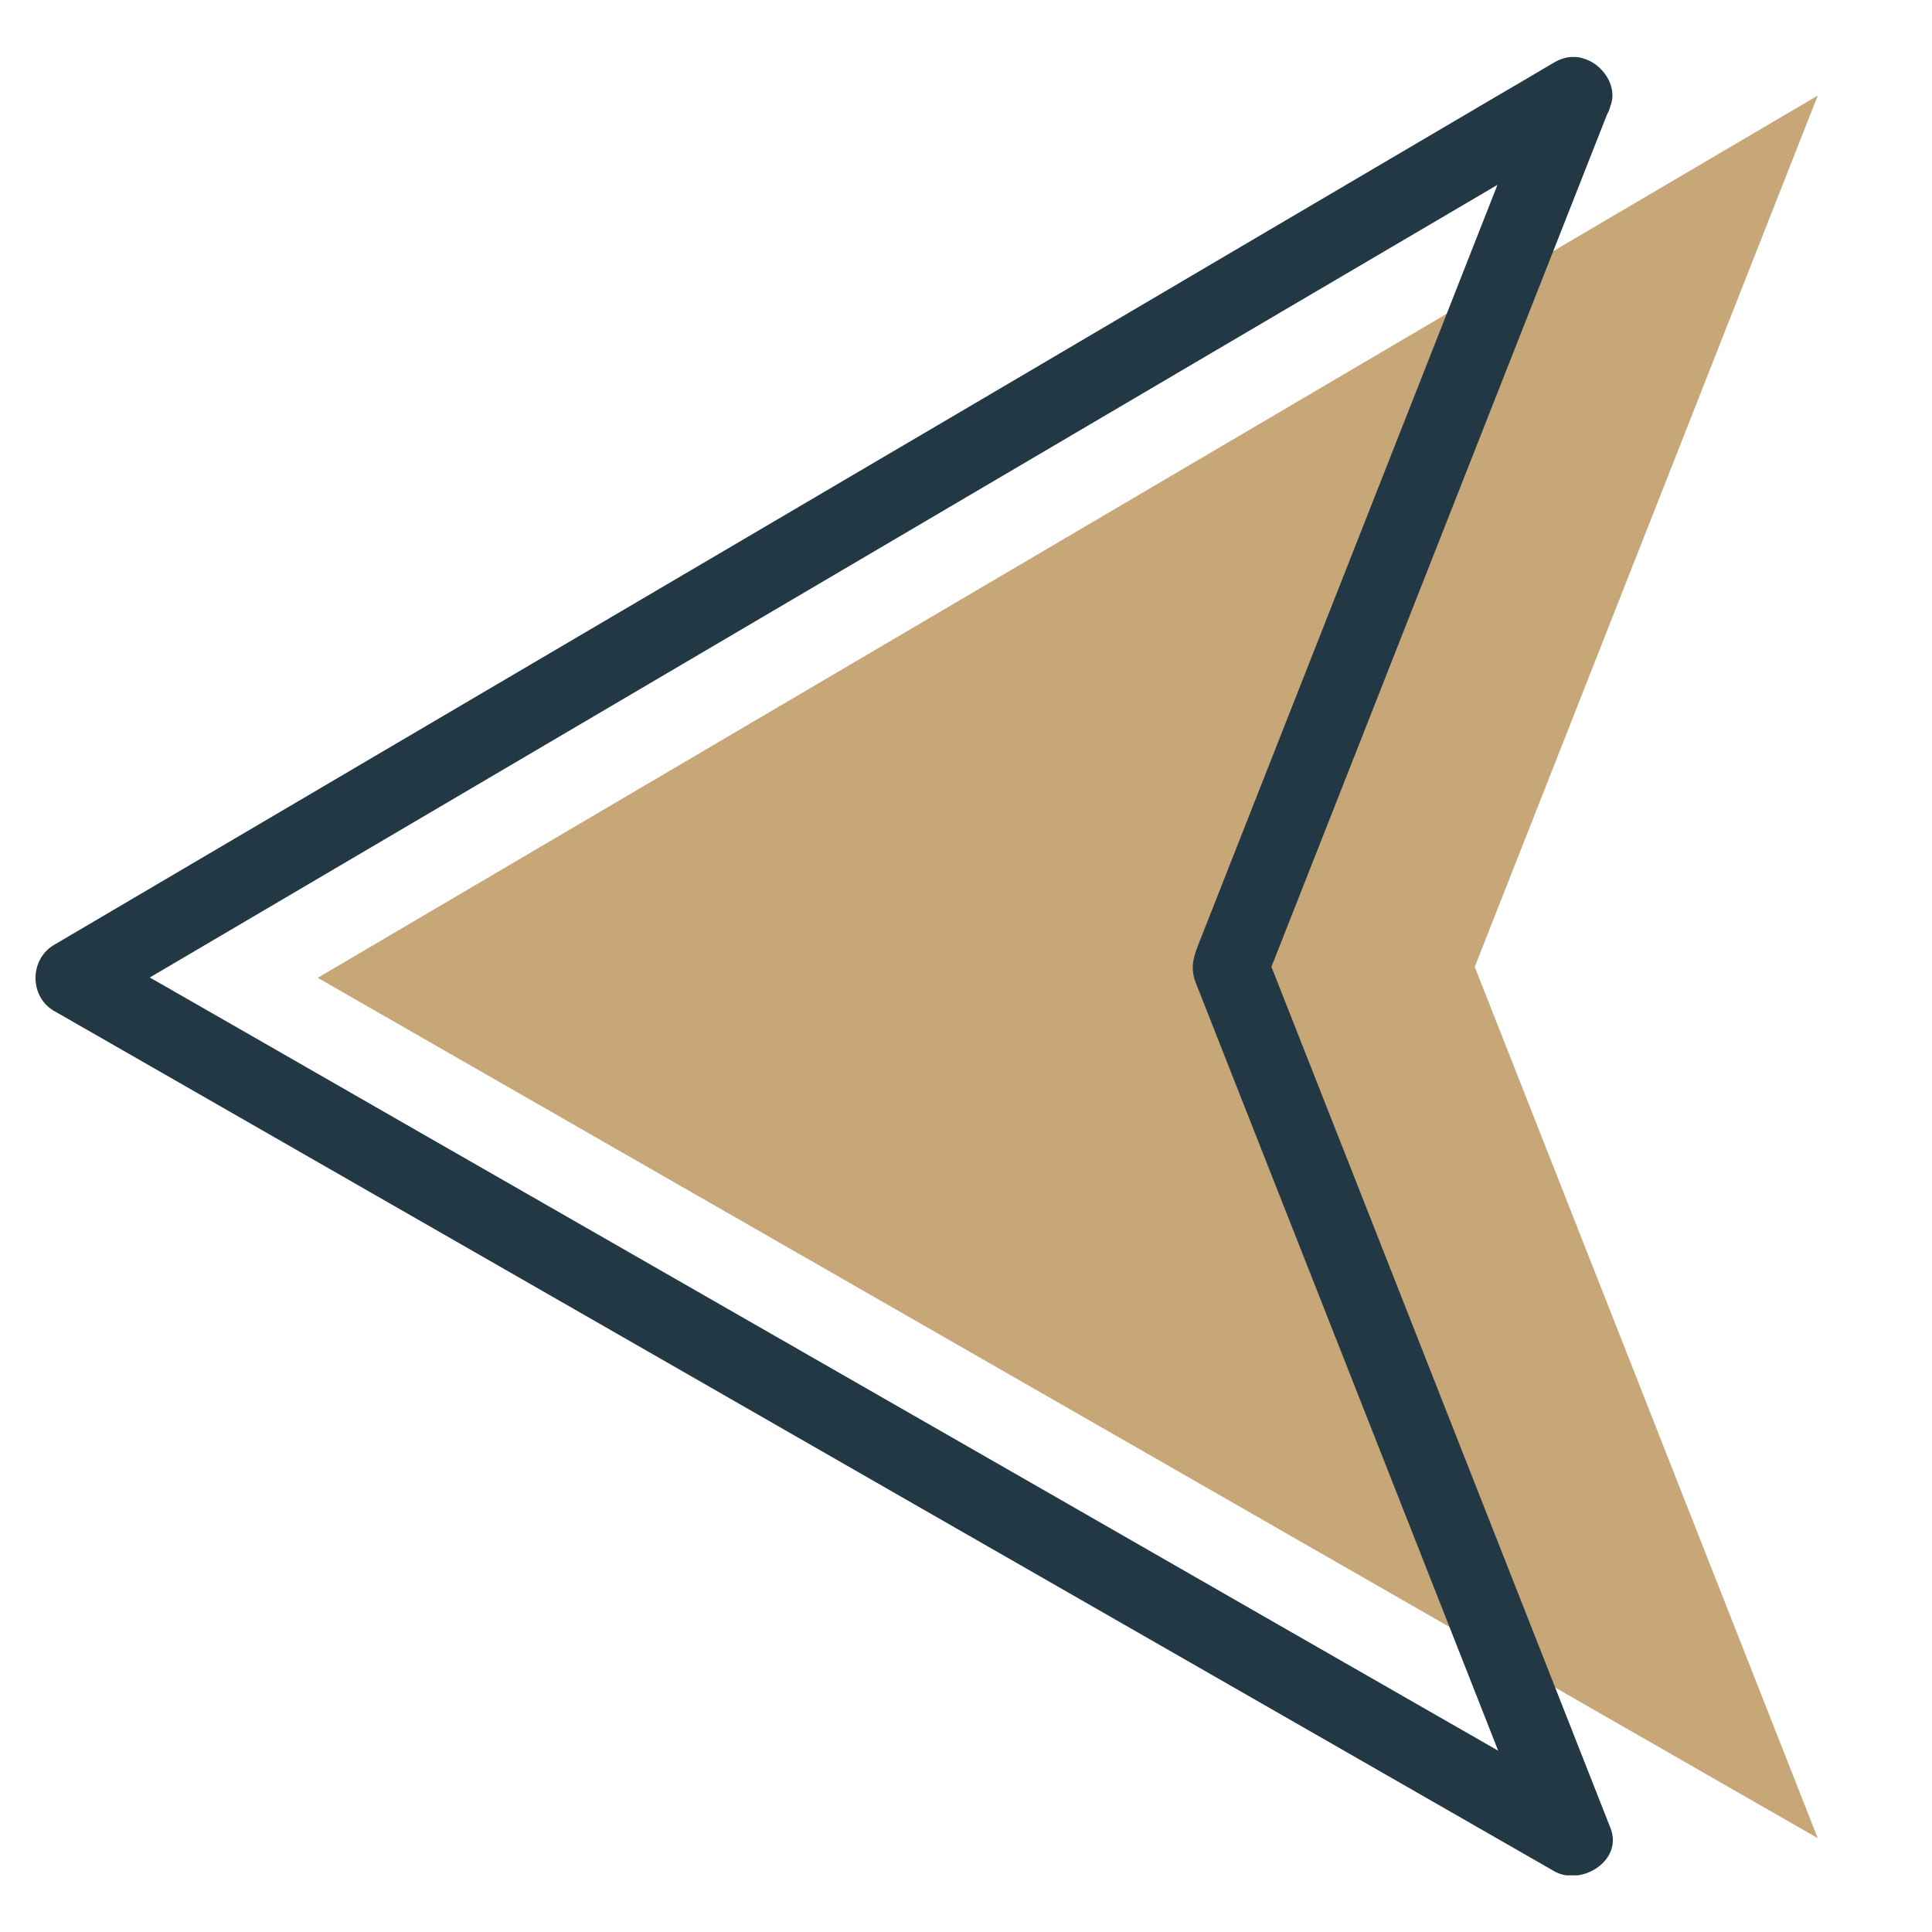 <?xml version="1.0" encoding="UTF-8"?> <svg xmlns="http://www.w3.org/2000/svg" xmlns:xlink="http://www.w3.org/1999/xlink" width="68" zoomAndPan="magnify" viewBox="0 0 51 51" height="68" preserveAspectRatio="xMidYMid meet" version="1.0"><defs><clipPath id="f6ee068682"><path d="M 0.906 1.504 L 43 1.504 L 43 49.504 L 0.906 49.504 Z M 0.906 1.504 " clip-rule="nonzero"></path></clipPath></defs><path fill="#c7a678" d="M 47.984 2.523 L 8.387 25.812 L 47.984 48.523 L 38.93 25.523 L 47.984 2.523 " fill-opacity="1" fill-rule="nonzero"></path><g clip-path="url(#f6ee068682)"><path fill="#233845" d="M 42.047 3.398 C 39.309 5.008 36.57 6.621 33.828 8.23 C 28.273 11.5 22.719 14.766 17.16 18.035 C 12.785 20.609 8.406 23.184 4.031 25.758 C 3.504 26.066 2.977 26.379 2.449 26.688 L 2.449 24.941 C 5.219 26.527 7.988 28.113 10.754 29.703 C 16.348 32.91 21.941 36.117 27.535 39.324 C 31.887 41.824 36.242 44.32 40.598 46.816 C 41.078 47.094 41.562 47.371 42.047 47.648 C 41.551 48.031 41.059 48.41 40.562 48.789 C 38.852 44.441 37.137 40.094 35.426 35.742 C 34.383 33.098 33.344 30.457 32.301 27.812 C 32.055 27.184 31.809 26.559 31.562 25.934 C 31.395 25.508 31.535 25.18 31.691 24.789 C 33.711 19.656 35.734 14.523 37.754 9.391 C 38.688 7.012 39.625 4.633 40.562 2.254 C 40.766 1.742 41.23 1.391 41.805 1.547 C 42.297 1.684 42.715 2.277 42.512 2.793 C 40.801 7.141 39.09 11.488 37.375 15.84 C 36.07 19.156 34.766 22.473 33.457 25.789 L 33.457 25.254 C 35.172 29.602 36.883 33.949 38.594 38.301 C 39.898 41.617 41.207 44.934 42.512 48.254 C 42.855 49.121 41.734 49.801 41.027 49.395 C 38.258 47.809 35.492 46.219 32.723 44.633 C 27.129 41.426 21.535 38.219 15.941 35.008 C 11.586 32.512 7.234 30.016 2.883 27.52 C 2.398 27.242 1.914 26.965 1.43 26.688 C 0.77 26.309 0.777 25.32 1.43 24.941 C 4.168 23.328 6.91 21.719 9.648 20.105 C 15.203 16.84 20.758 13.57 26.316 10.305 C 30.691 7.727 35.07 5.152 39.445 2.578 C 39.973 2.27 40.5 1.961 41.027 1.648 C 42.152 0.988 43.172 2.734 42.047 3.395 " fill-opacity="1" fill-rule="nonzero"></path></g></svg> 